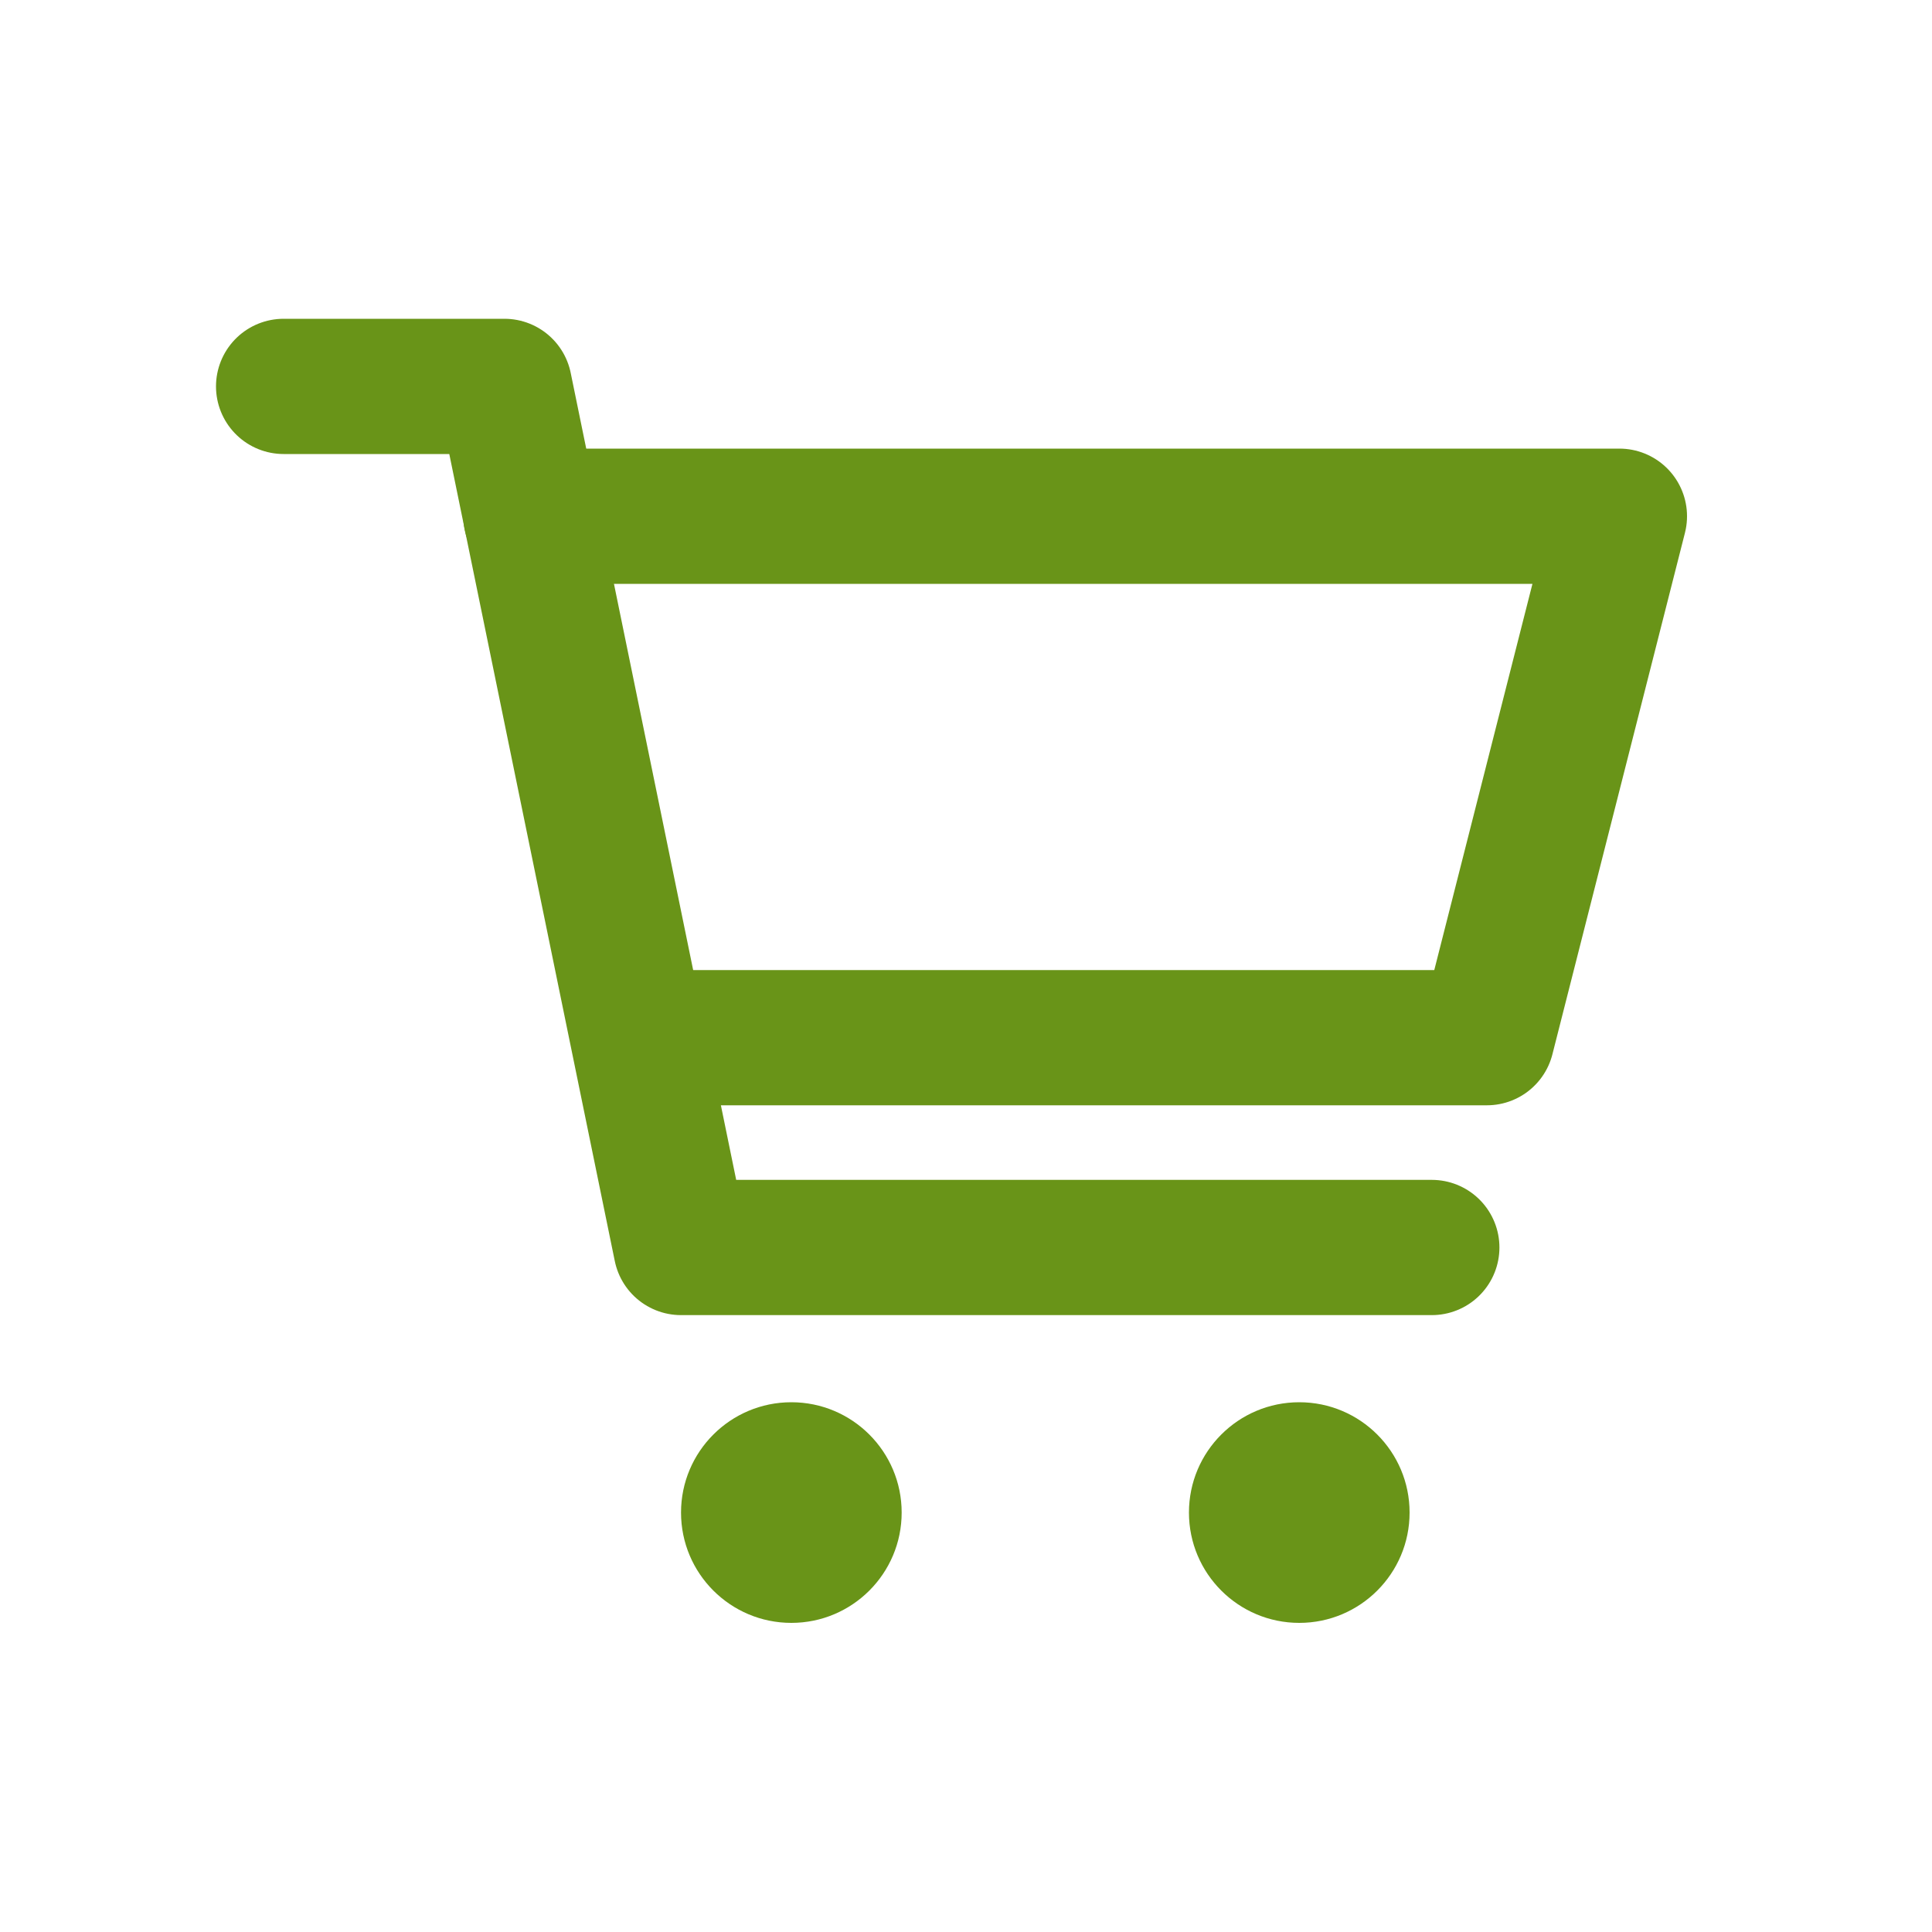 <svg id="Ebene_1" data-name="Ebene 1" xmlns="http://www.w3.org/2000/svg" viewBox="0 0 100 100">
  <title>agg_homepage_relaunch_icons</title>
  <polyline points="14.68 20 26.11 20 35.25 64.57 74.11 64.57" fill="none" stroke="#699418" stroke-linecap="round" stroke-linejoin="round" stroke-width="7"/>
  <polyline points="27.48 26.72 83.82 26.72 76.96 53.71 33.27 53.71" fill="none" stroke="#699418" stroke-linecap="round" stroke-linejoin="round" stroke-width="7"/>
  <circle cx="40.96" cy="78.29" r="5.71" fill="#699418"/>
  <circle cx="67.25" cy="78.29" r="5.71" fill="#699418"/>
</svg>
